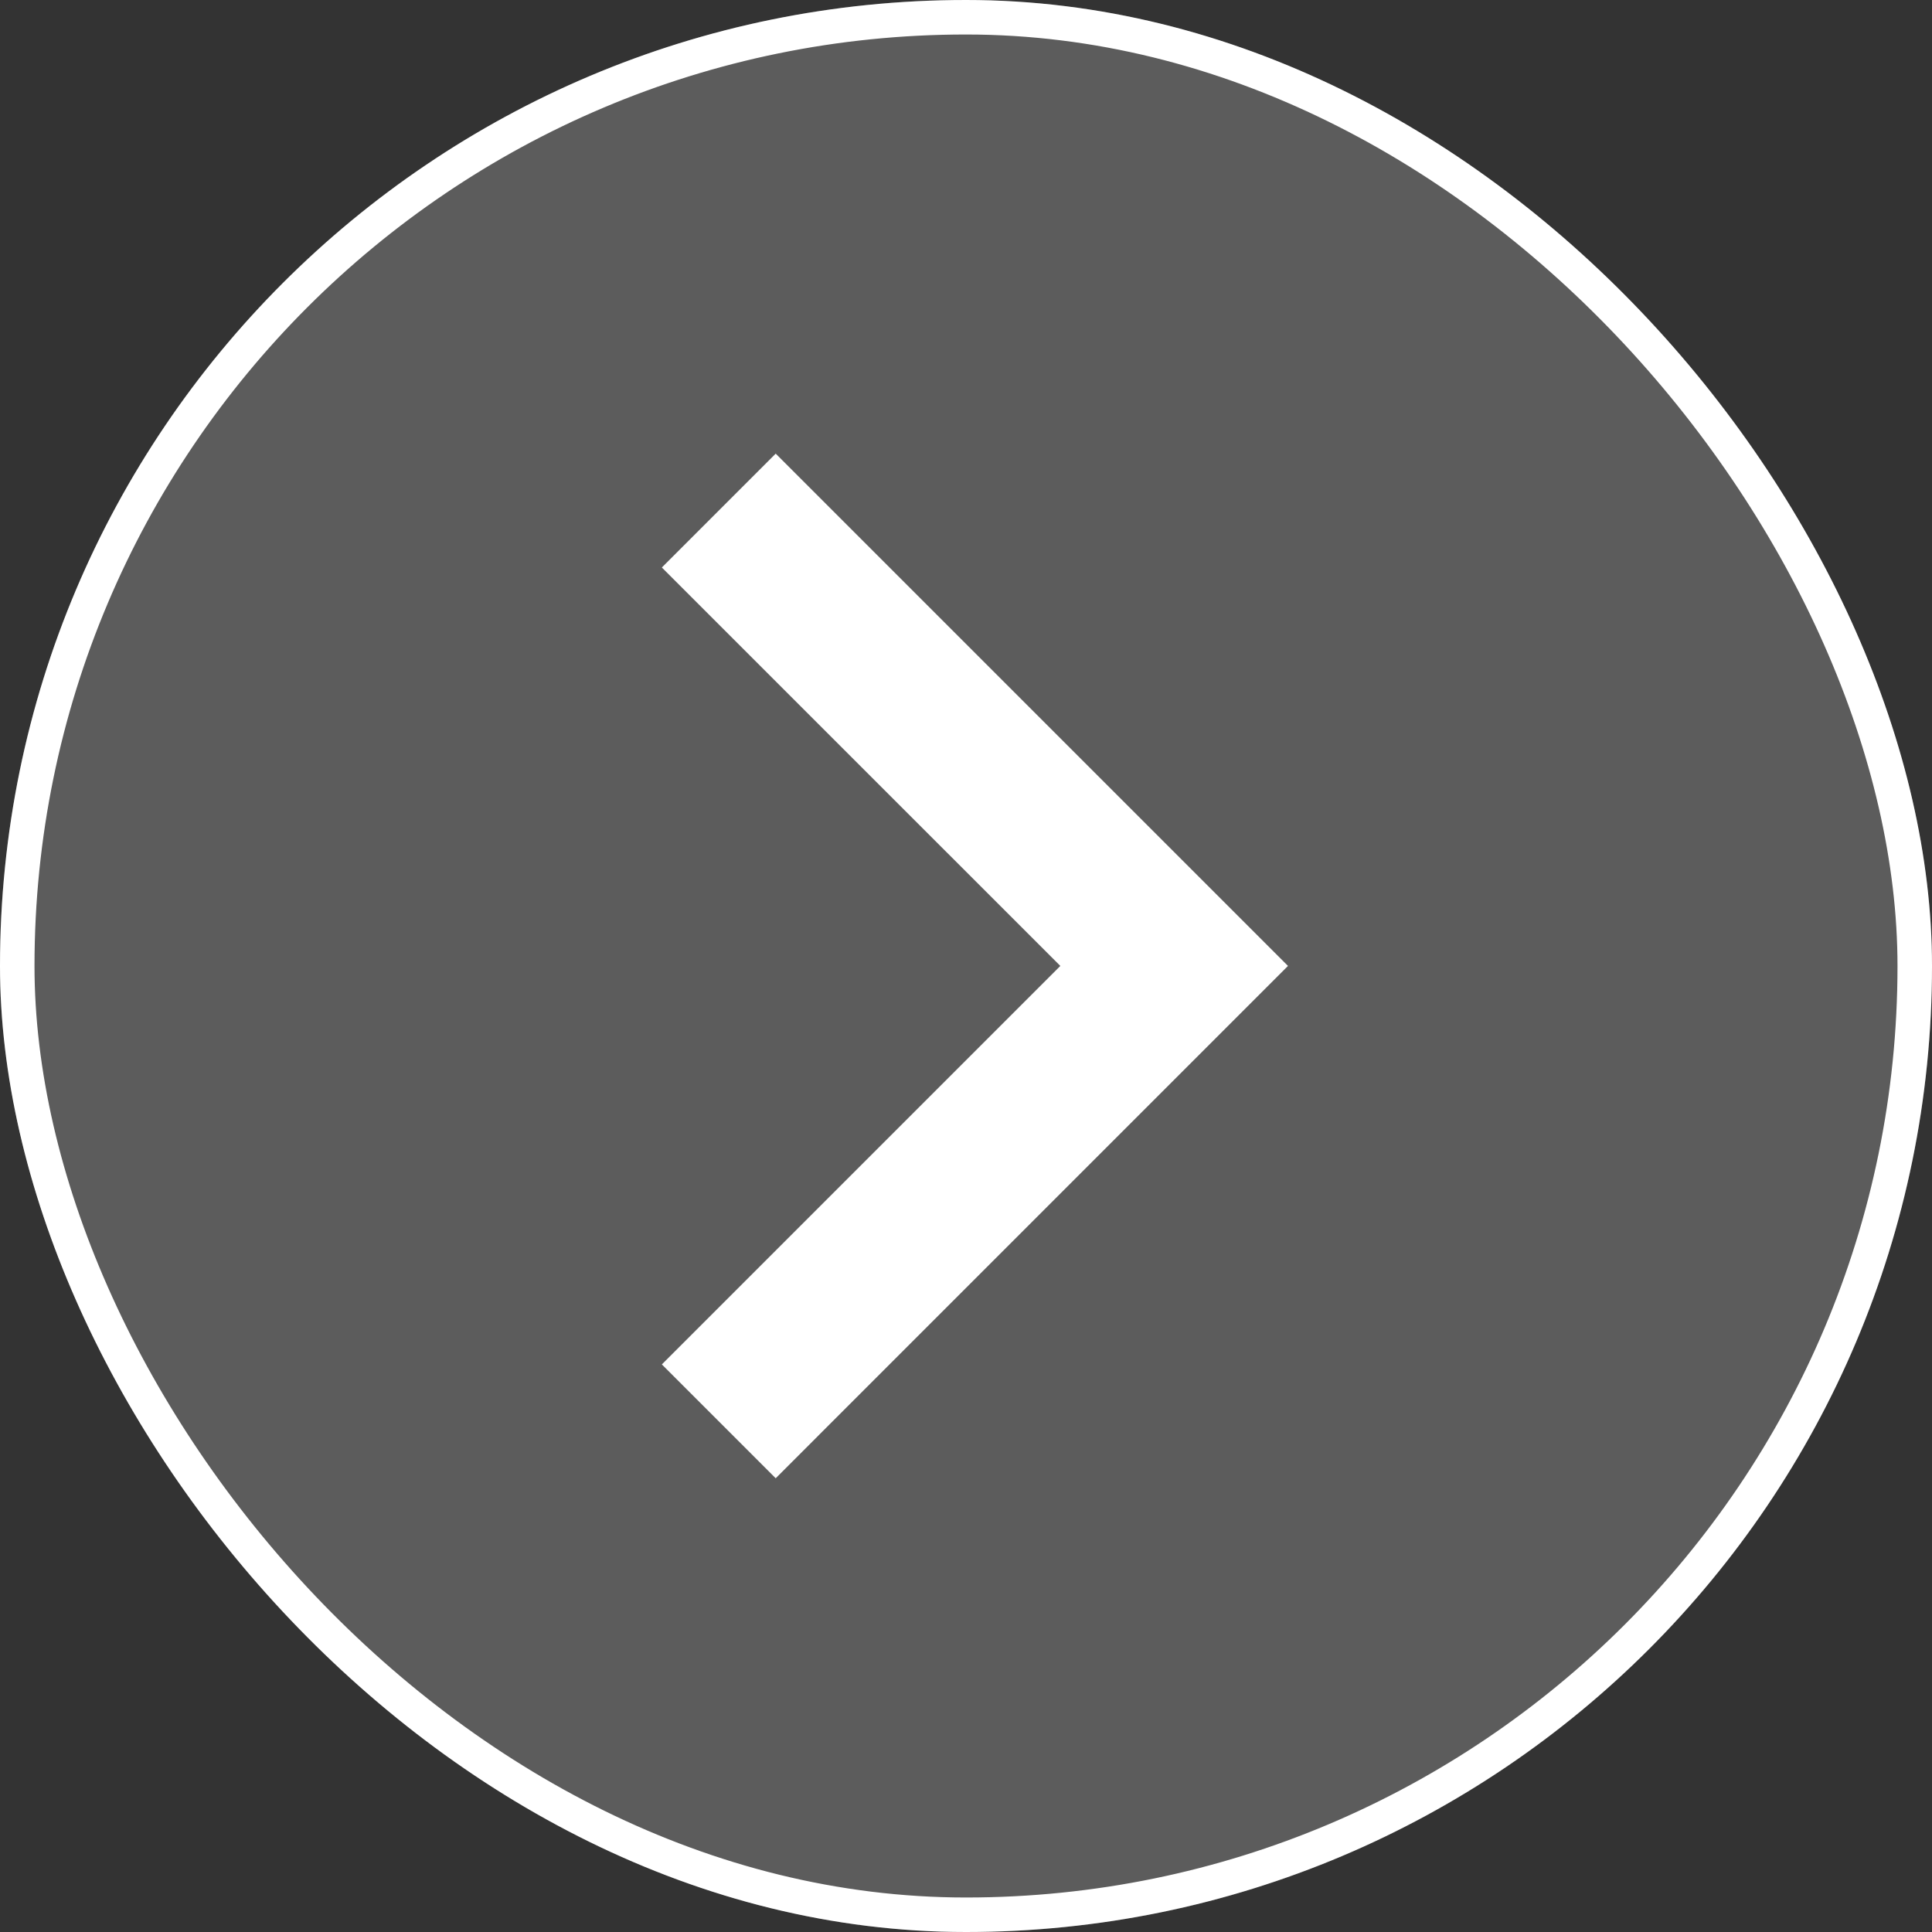 <svg width="56" height="56" viewBox="0 0 56 56" fill="none" xmlns="http://www.w3.org/2000/svg">
<rect x="0" y="0" width="56" height="56" fill="#333333" stroke="none"/>
<g clip-path="url(#clip0_2778_1711)">
<rect width="56" height="56" rx="28" fill="white" fill-opacity="0.2"/>
<path d="M30.734 27.998L19.184 16.449L22.484 13.149L37.333 27.998L22.484 42.848L19.184 39.548L30.734 27.998Z" fill="white"/>
</g>
<rect x="0.5" y="0.5" width="55" height="55" rx="27.5" stroke="white"/>
<defs>
<clipPath id="clip0_2778_1711">
<rect width="56" height="56" rx="28" fill="white"/>
</clipPath>
</defs>
</svg>

